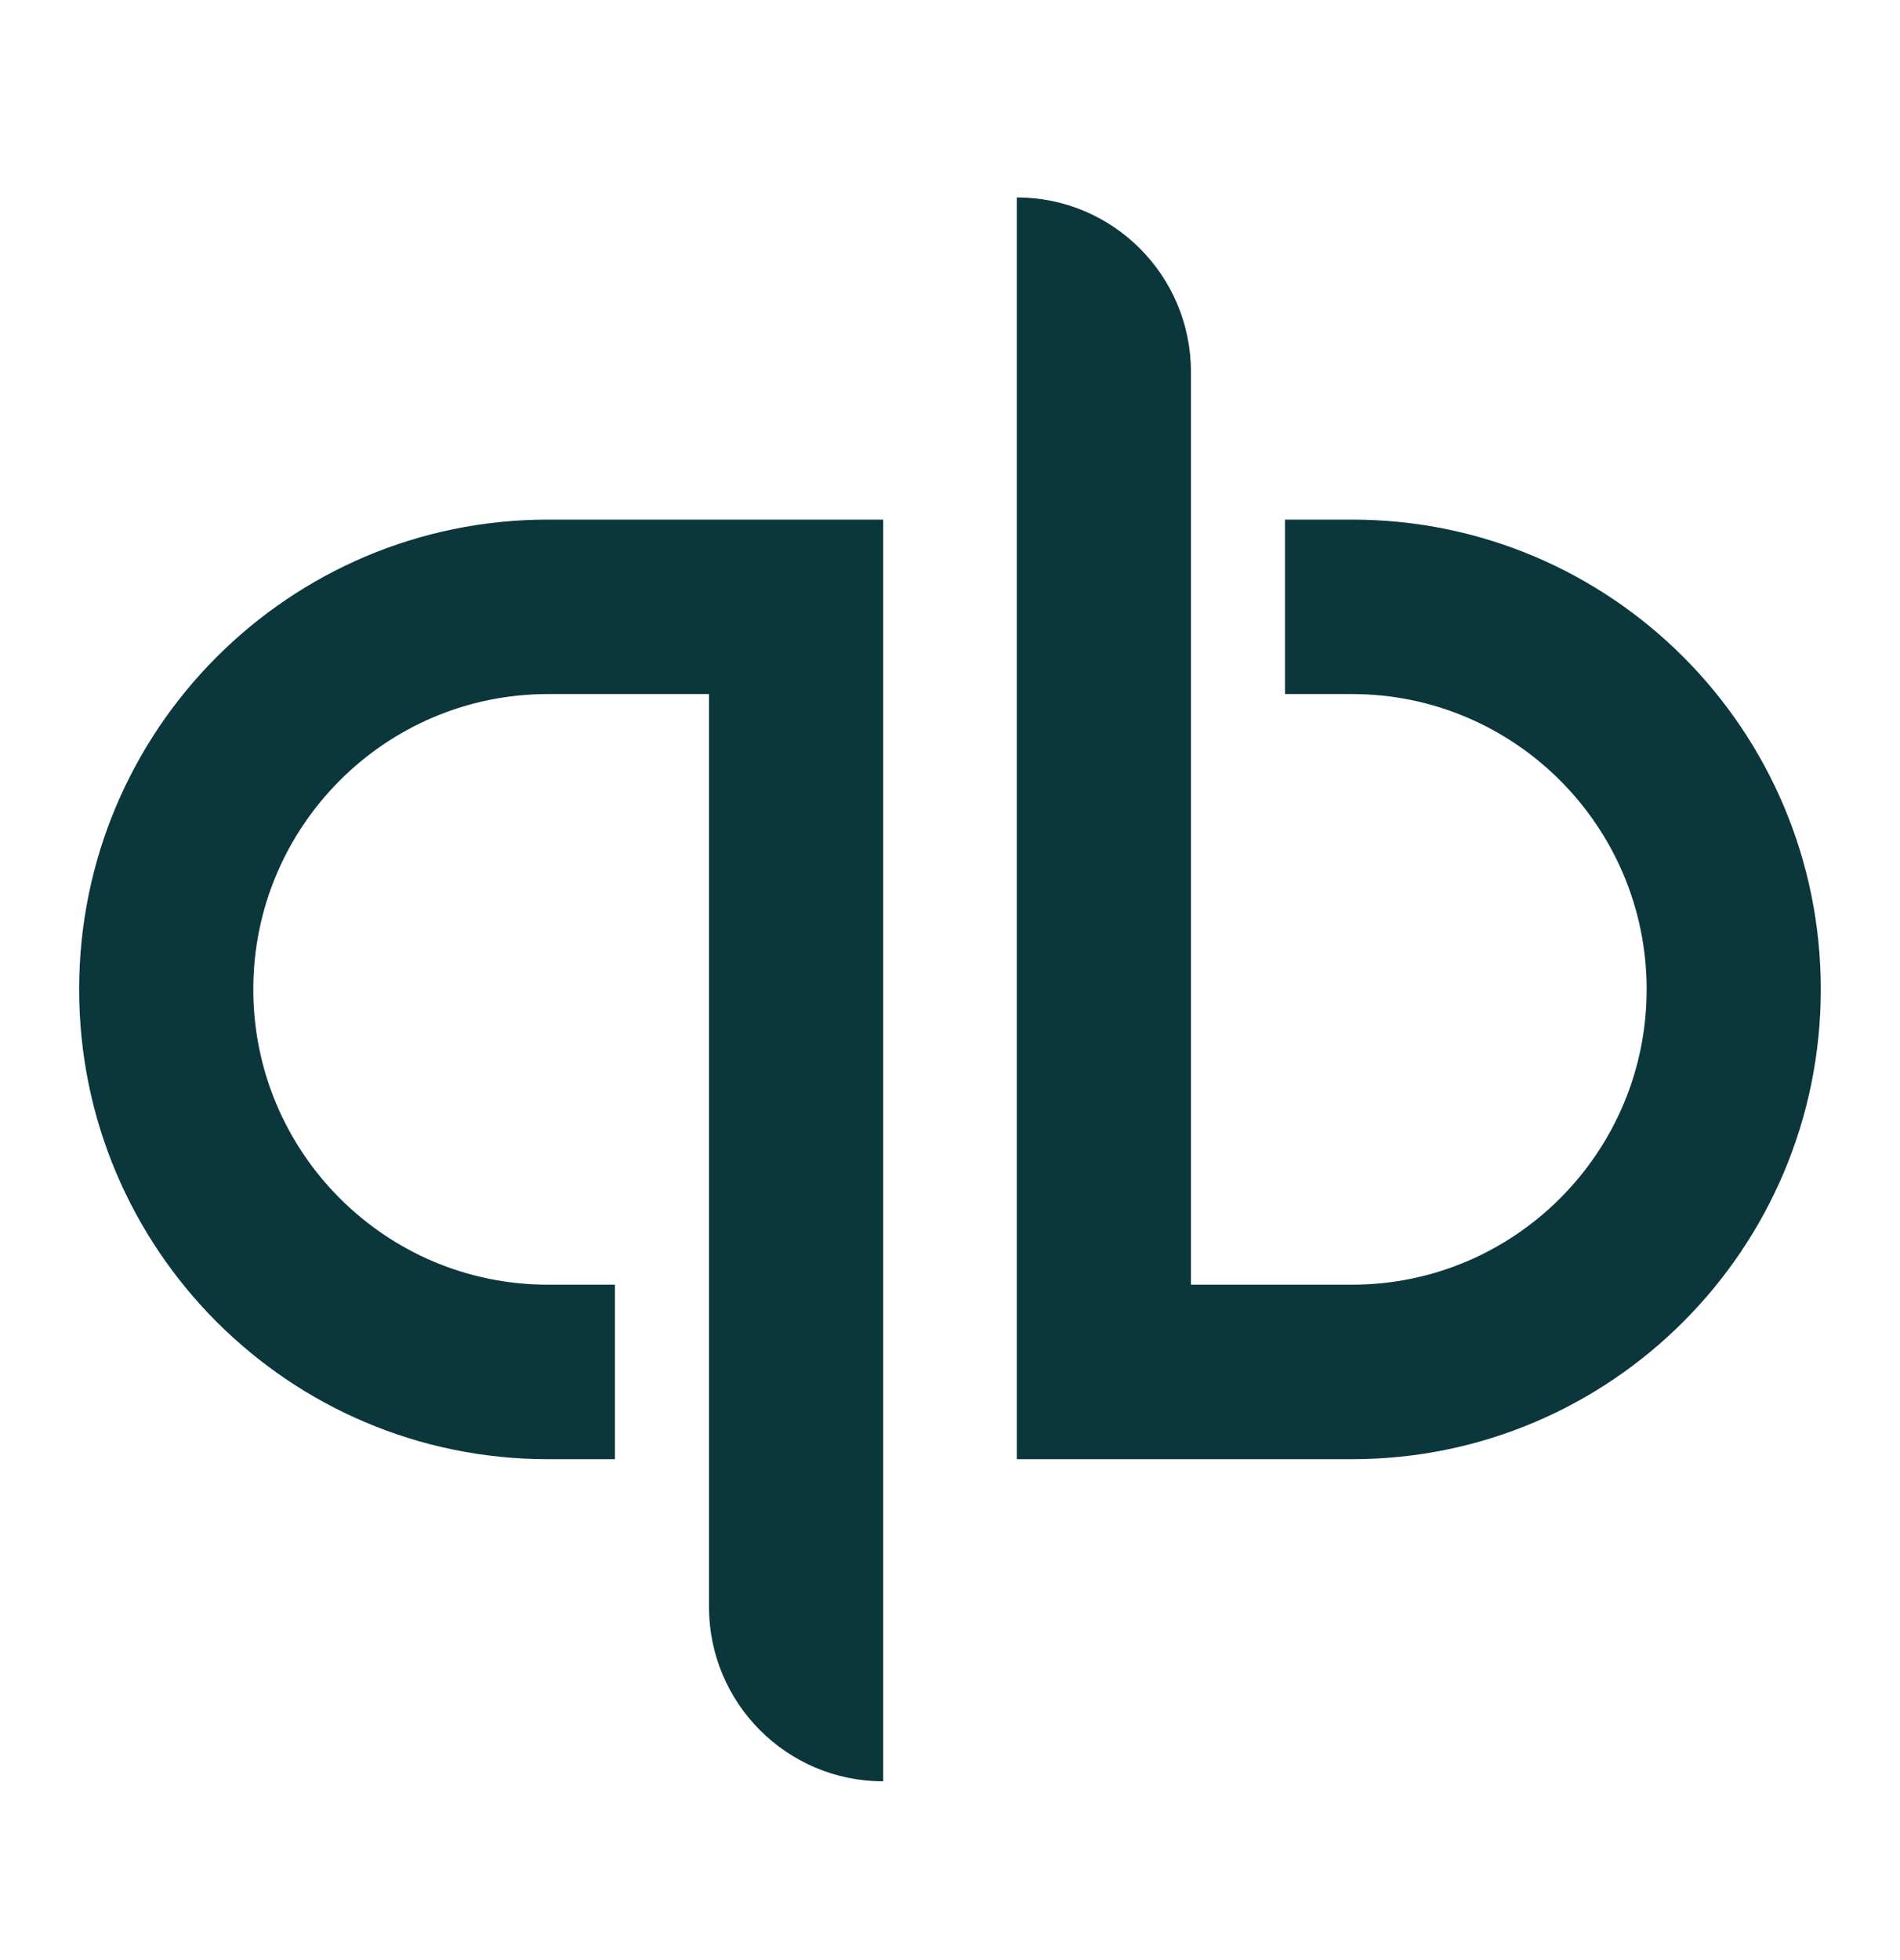 <svg xmlns="http://www.w3.org/2000/svg" width="32" height="33" viewBox="0 0 32 33" fill="none"><path d="M9.229 8.748C4.866 8.748 1.333 12.291 1.333 16.657C1.333 21.028 4.866 24.567 9.229 24.567H10.357V21.629H9.229C6.49 21.629 4.266 19.401 4.266 16.657C4.266 13.914 6.49 11.685 9.229 11.685H11.941V27.053C11.941 28.675 13.254 29.99 14.874 29.99V8.748H9.229ZM22.77 24.567C27.133 24.567 30.666 21.023 30.666 16.657C30.666 12.287 27.133 8.748 22.77 8.748H21.642V11.685H22.77C25.509 11.685 27.733 13.914 27.733 16.657C27.733 19.401 25.509 21.629 22.77 21.629H20.058V6.262C20.058 4.639 18.745 3.324 17.125 3.324V24.567H22.77Z" fill="#0B363C"></path></svg>